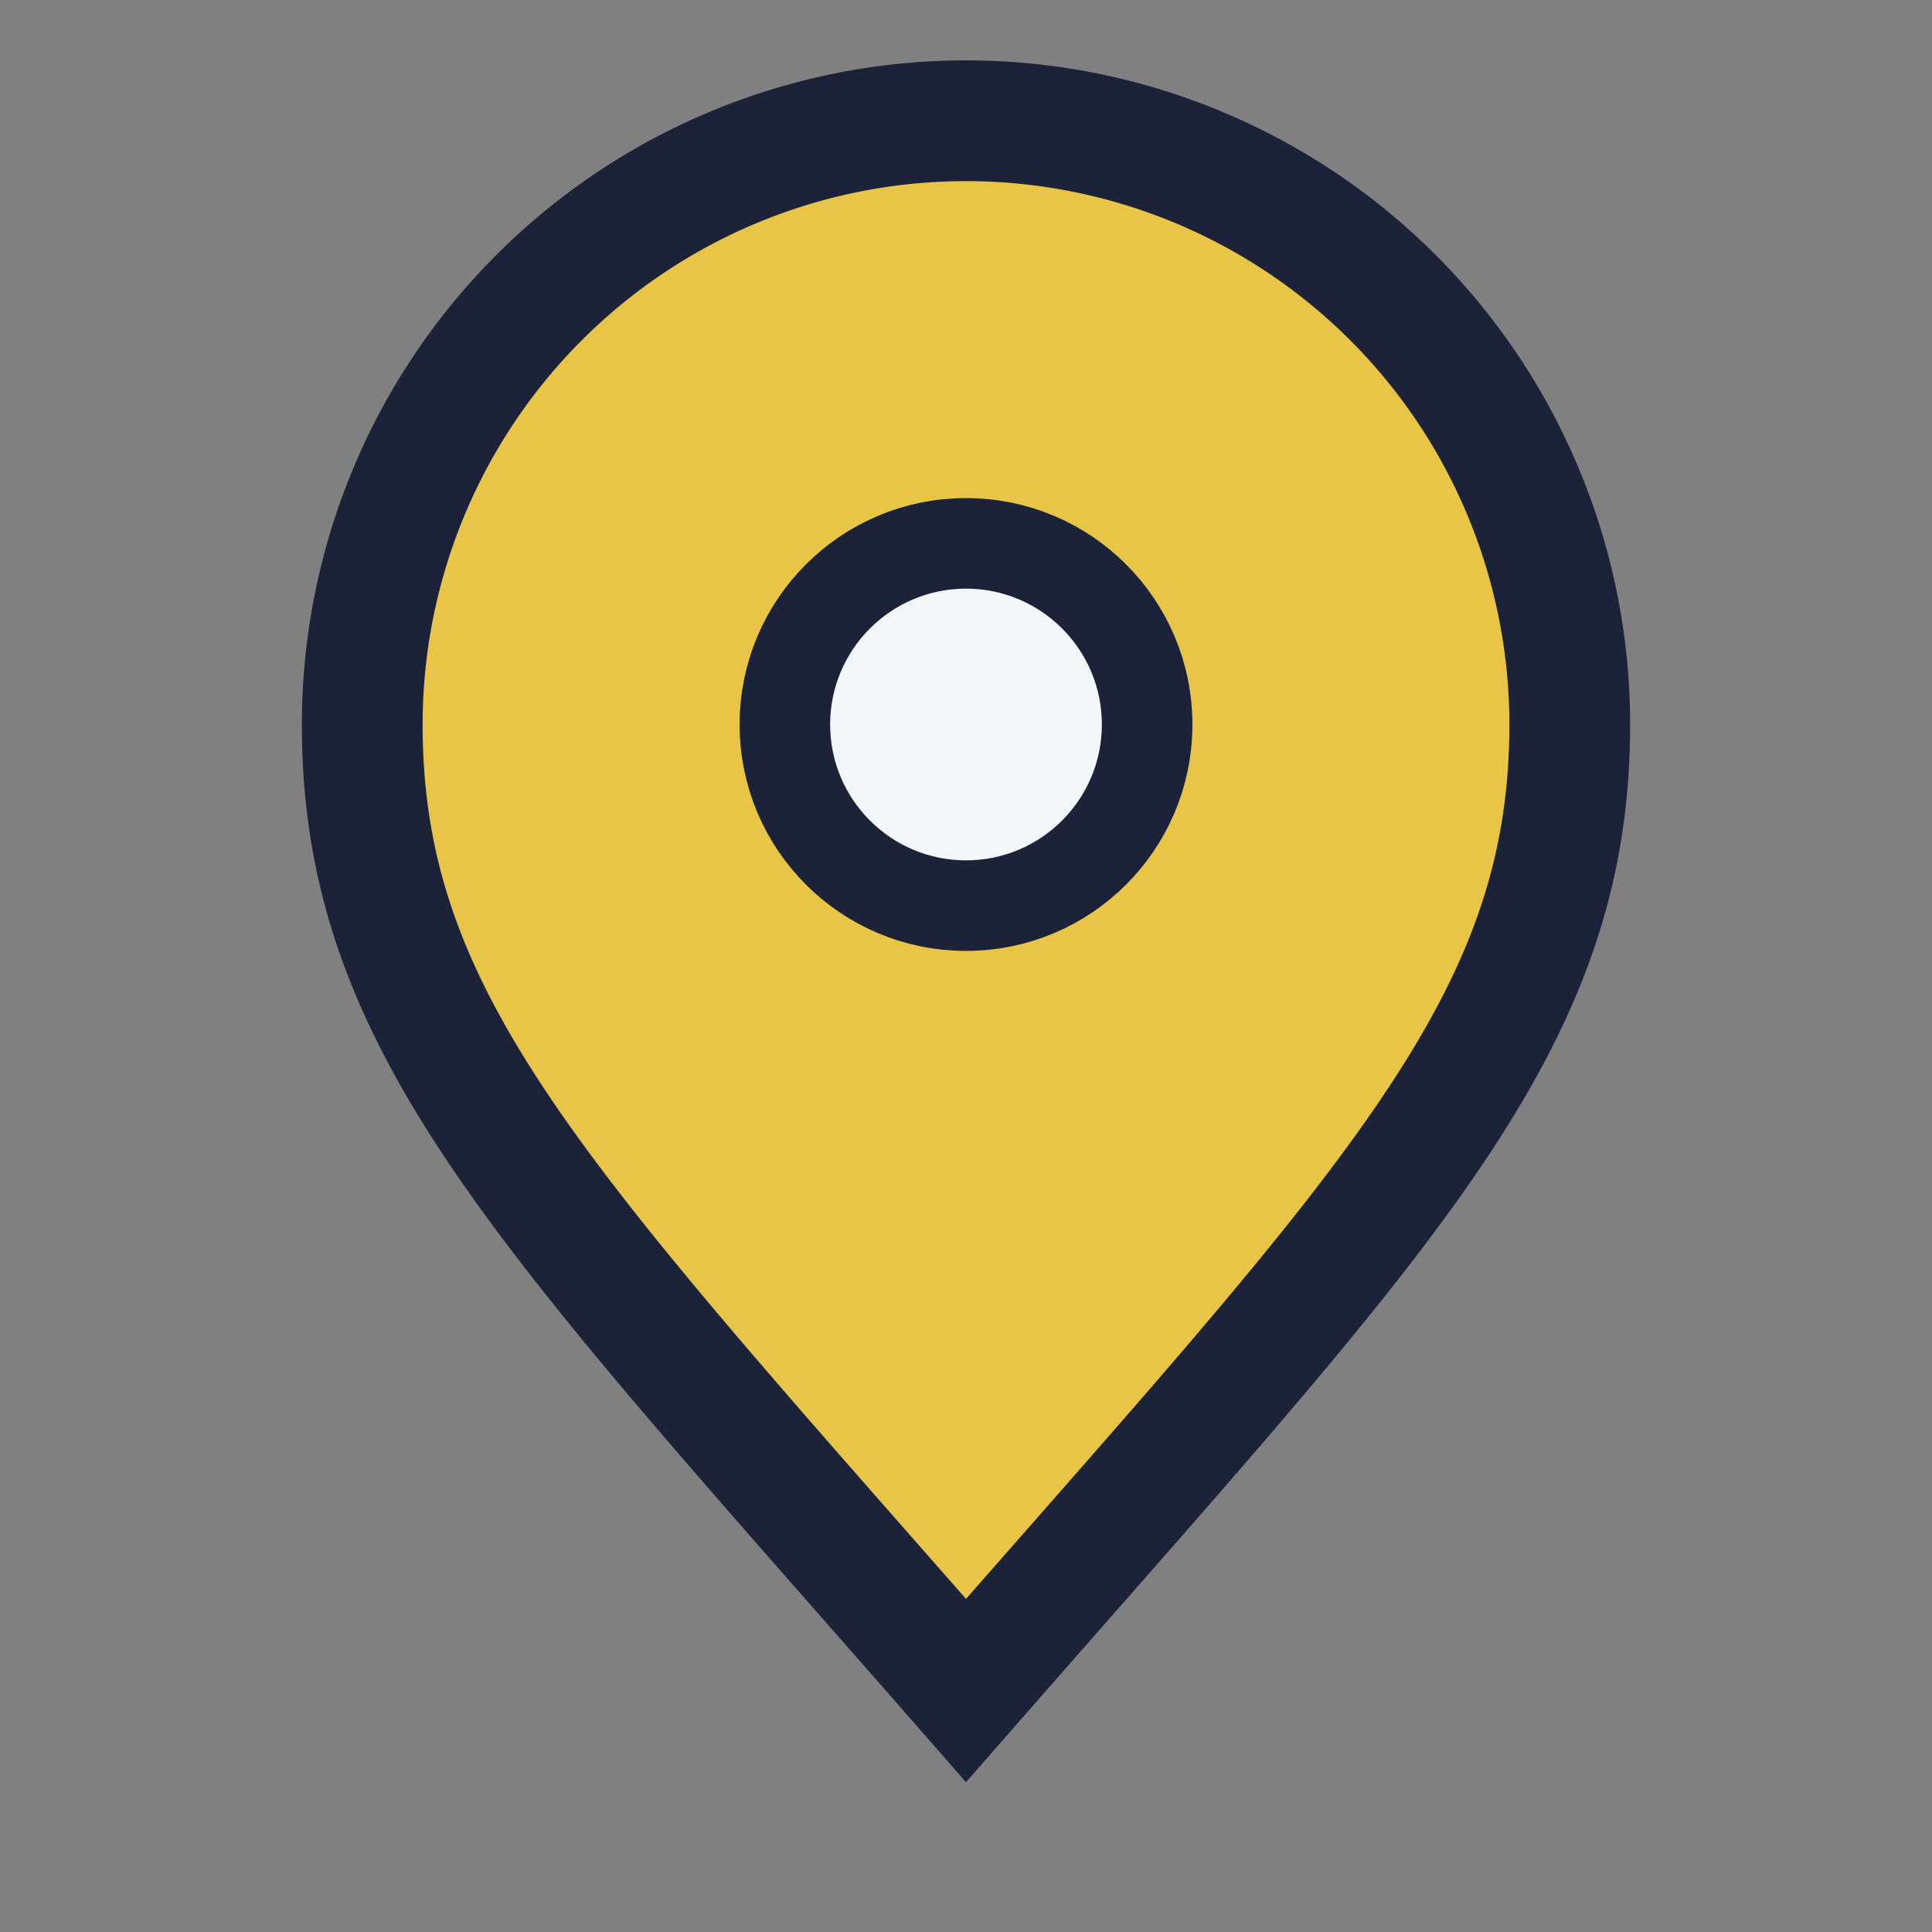<?xml version="1.0" encoding="UTF-8"?>
<svg xmlns="http://www.w3.org/2000/svg" width="32" height="32" viewBox="0 0 32 32"><rect x="0" y="0" width="32" height="32" fill="#808080" stroke="none"/><path d="M16 28C9 20 6 17 6 12A10 10 0 1 1 26 12c0 5-3 8-10 16z" fill="#E8C547" stroke="#1C2237" stroke-width="2"/><circle cx="16" cy="12" r="3" fill="#F3F7F9" stroke="#1C2237" stroke-width="1.5"/></svg>